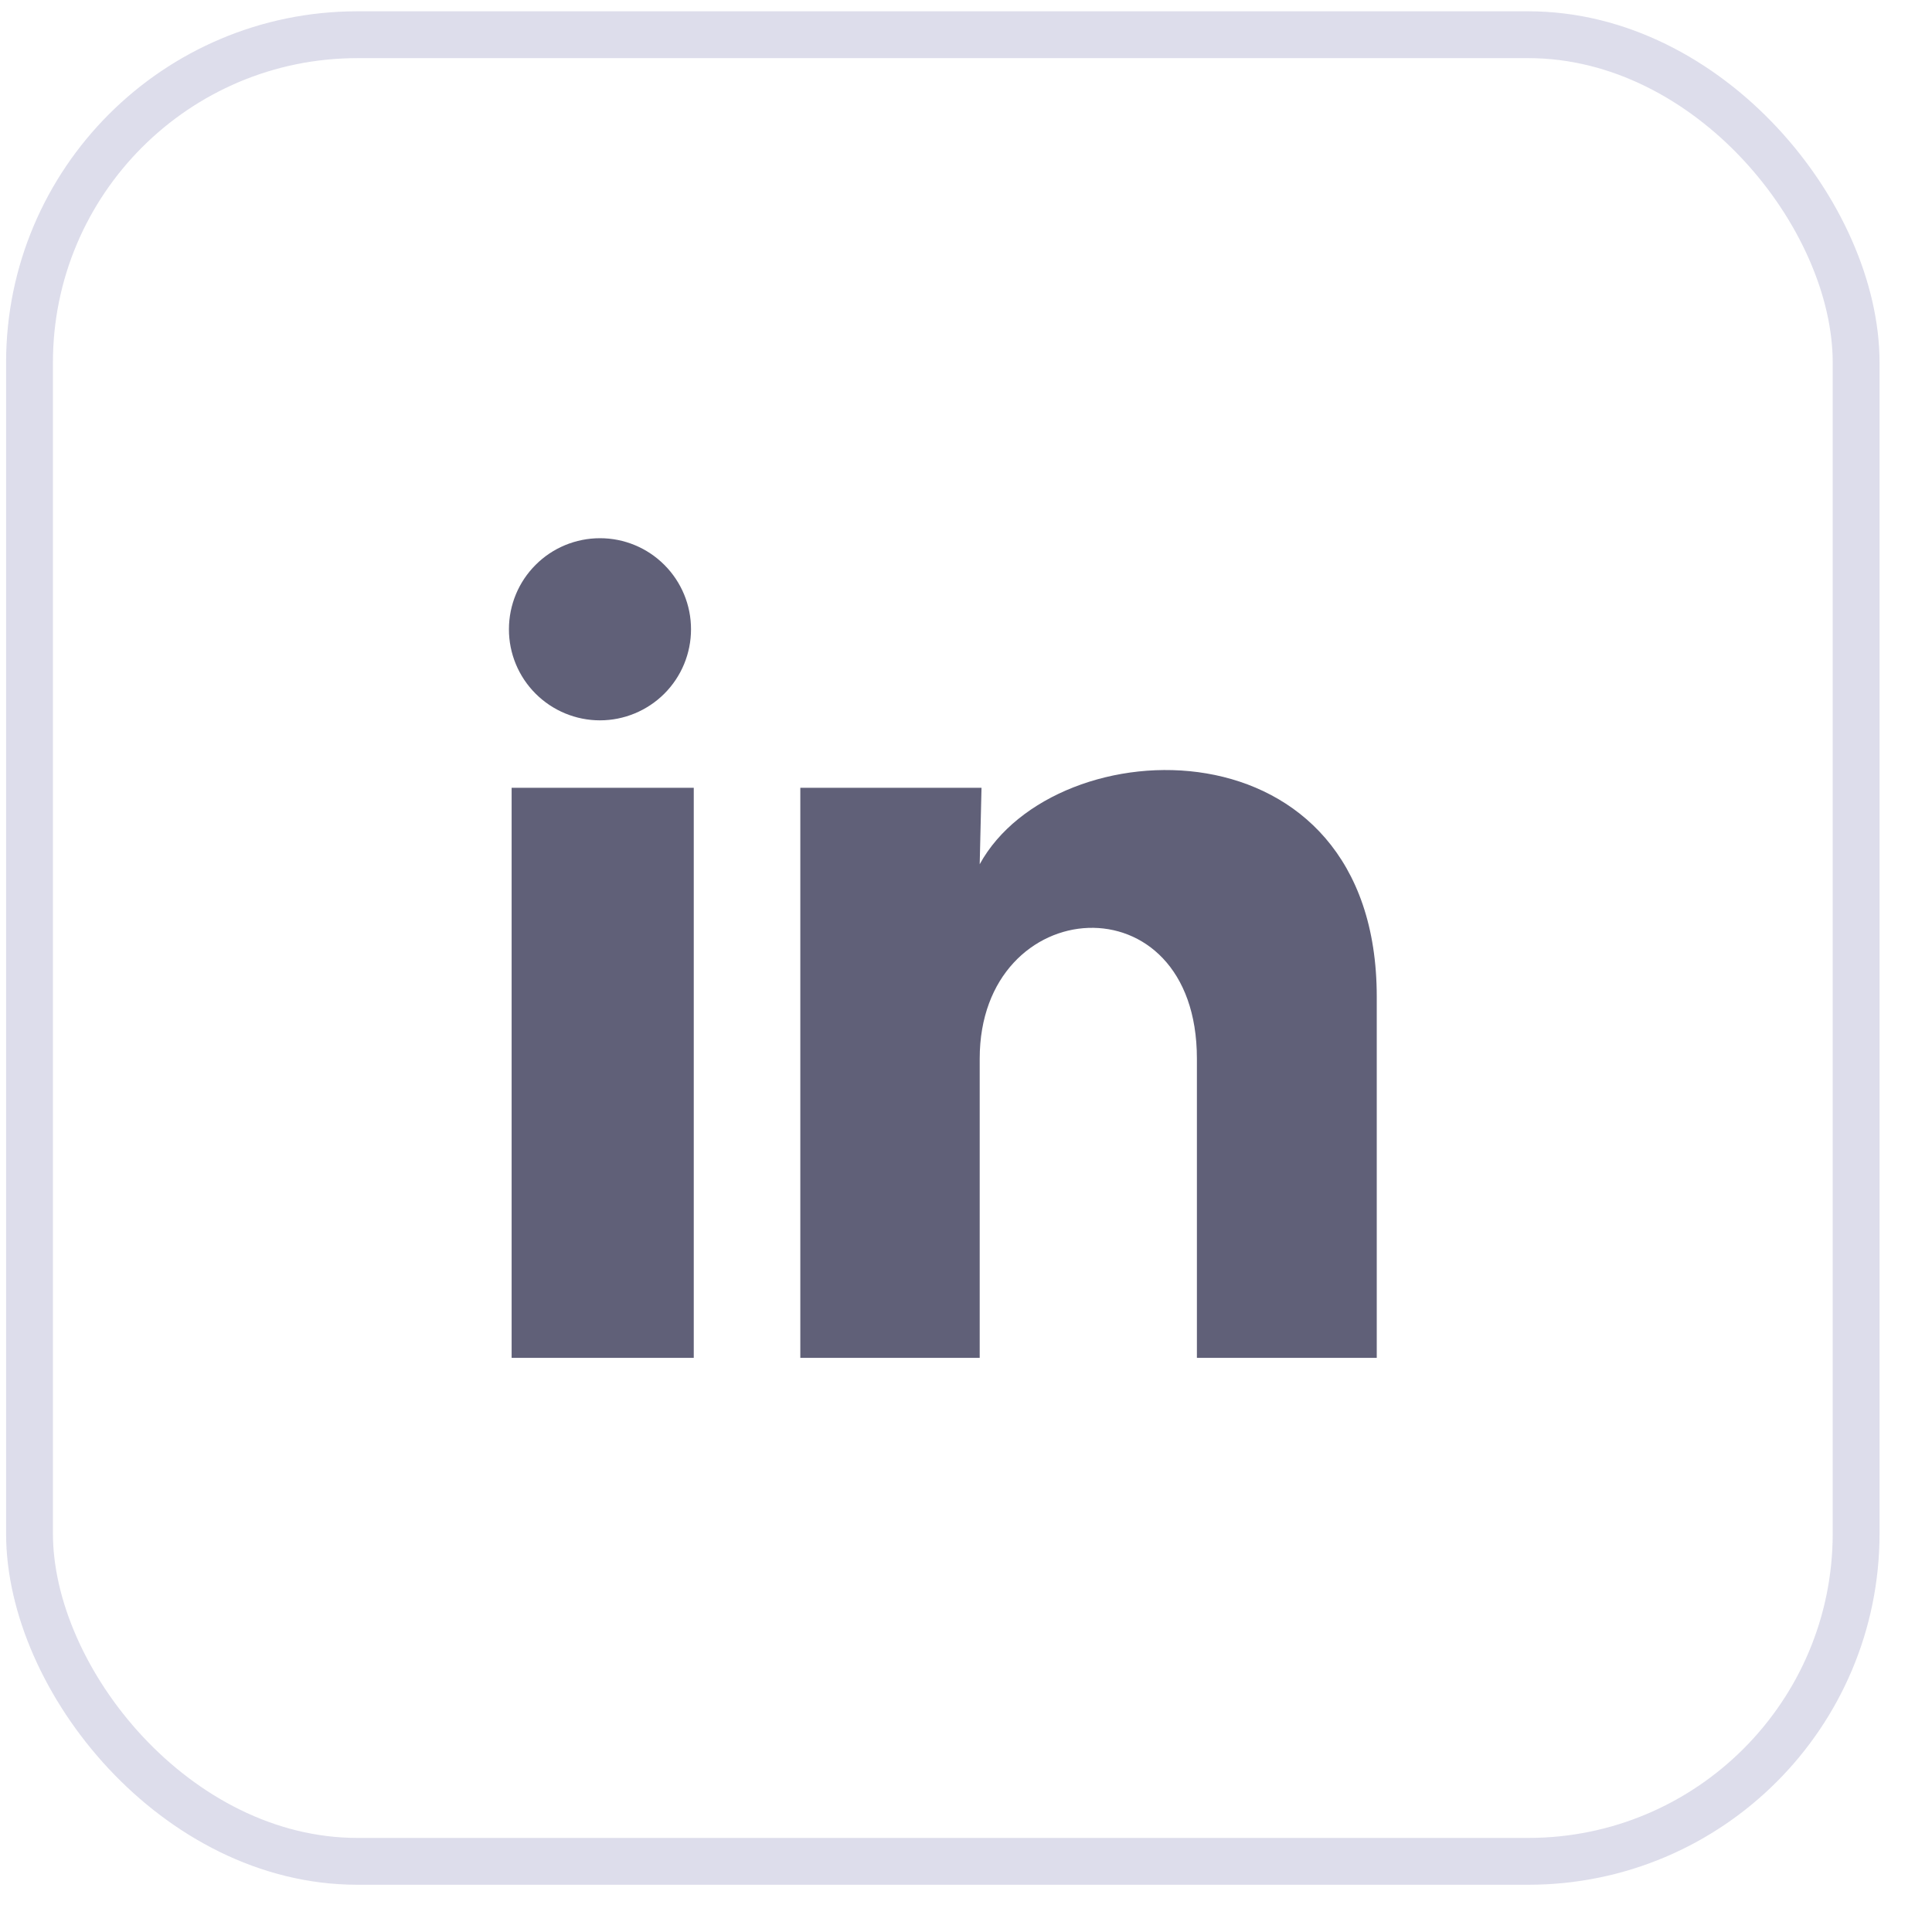 <svg width="33" height="33" viewBox="0 0 33 33" fill="none" xmlns="http://www.w3.org/2000/svg">
<rect x="0.504" y="0.593" width="31.2" height="31.2" rx="5.6" stroke="#DDDDEB" stroke-width="0.8"/>
<path d="M11.803 10.749C11.803 11.162 11.639 11.557 11.347 11.849C11.055 12.14 10.66 12.304 10.247 12.304C9.835 12.304 9.439 12.139 9.148 11.848C8.856 11.556 8.692 11.16 8.693 10.748C8.693 10.335 8.857 9.939 9.149 9.648C9.44 9.356 9.836 9.193 10.249 9.193C10.661 9.193 11.057 9.357 11.348 9.649C11.64 9.941 11.804 10.337 11.803 10.749ZM11.85 13.456H8.739V23.193H11.85V13.456ZM16.765 13.456H13.67V23.193H16.734V18.083C16.734 15.237 20.444 14.972 20.444 18.083V23.193H23.516V17.025C23.516 12.227 18.025 12.406 16.734 14.762L16.765 13.456Z" fill="#606078"/>
</svg>
